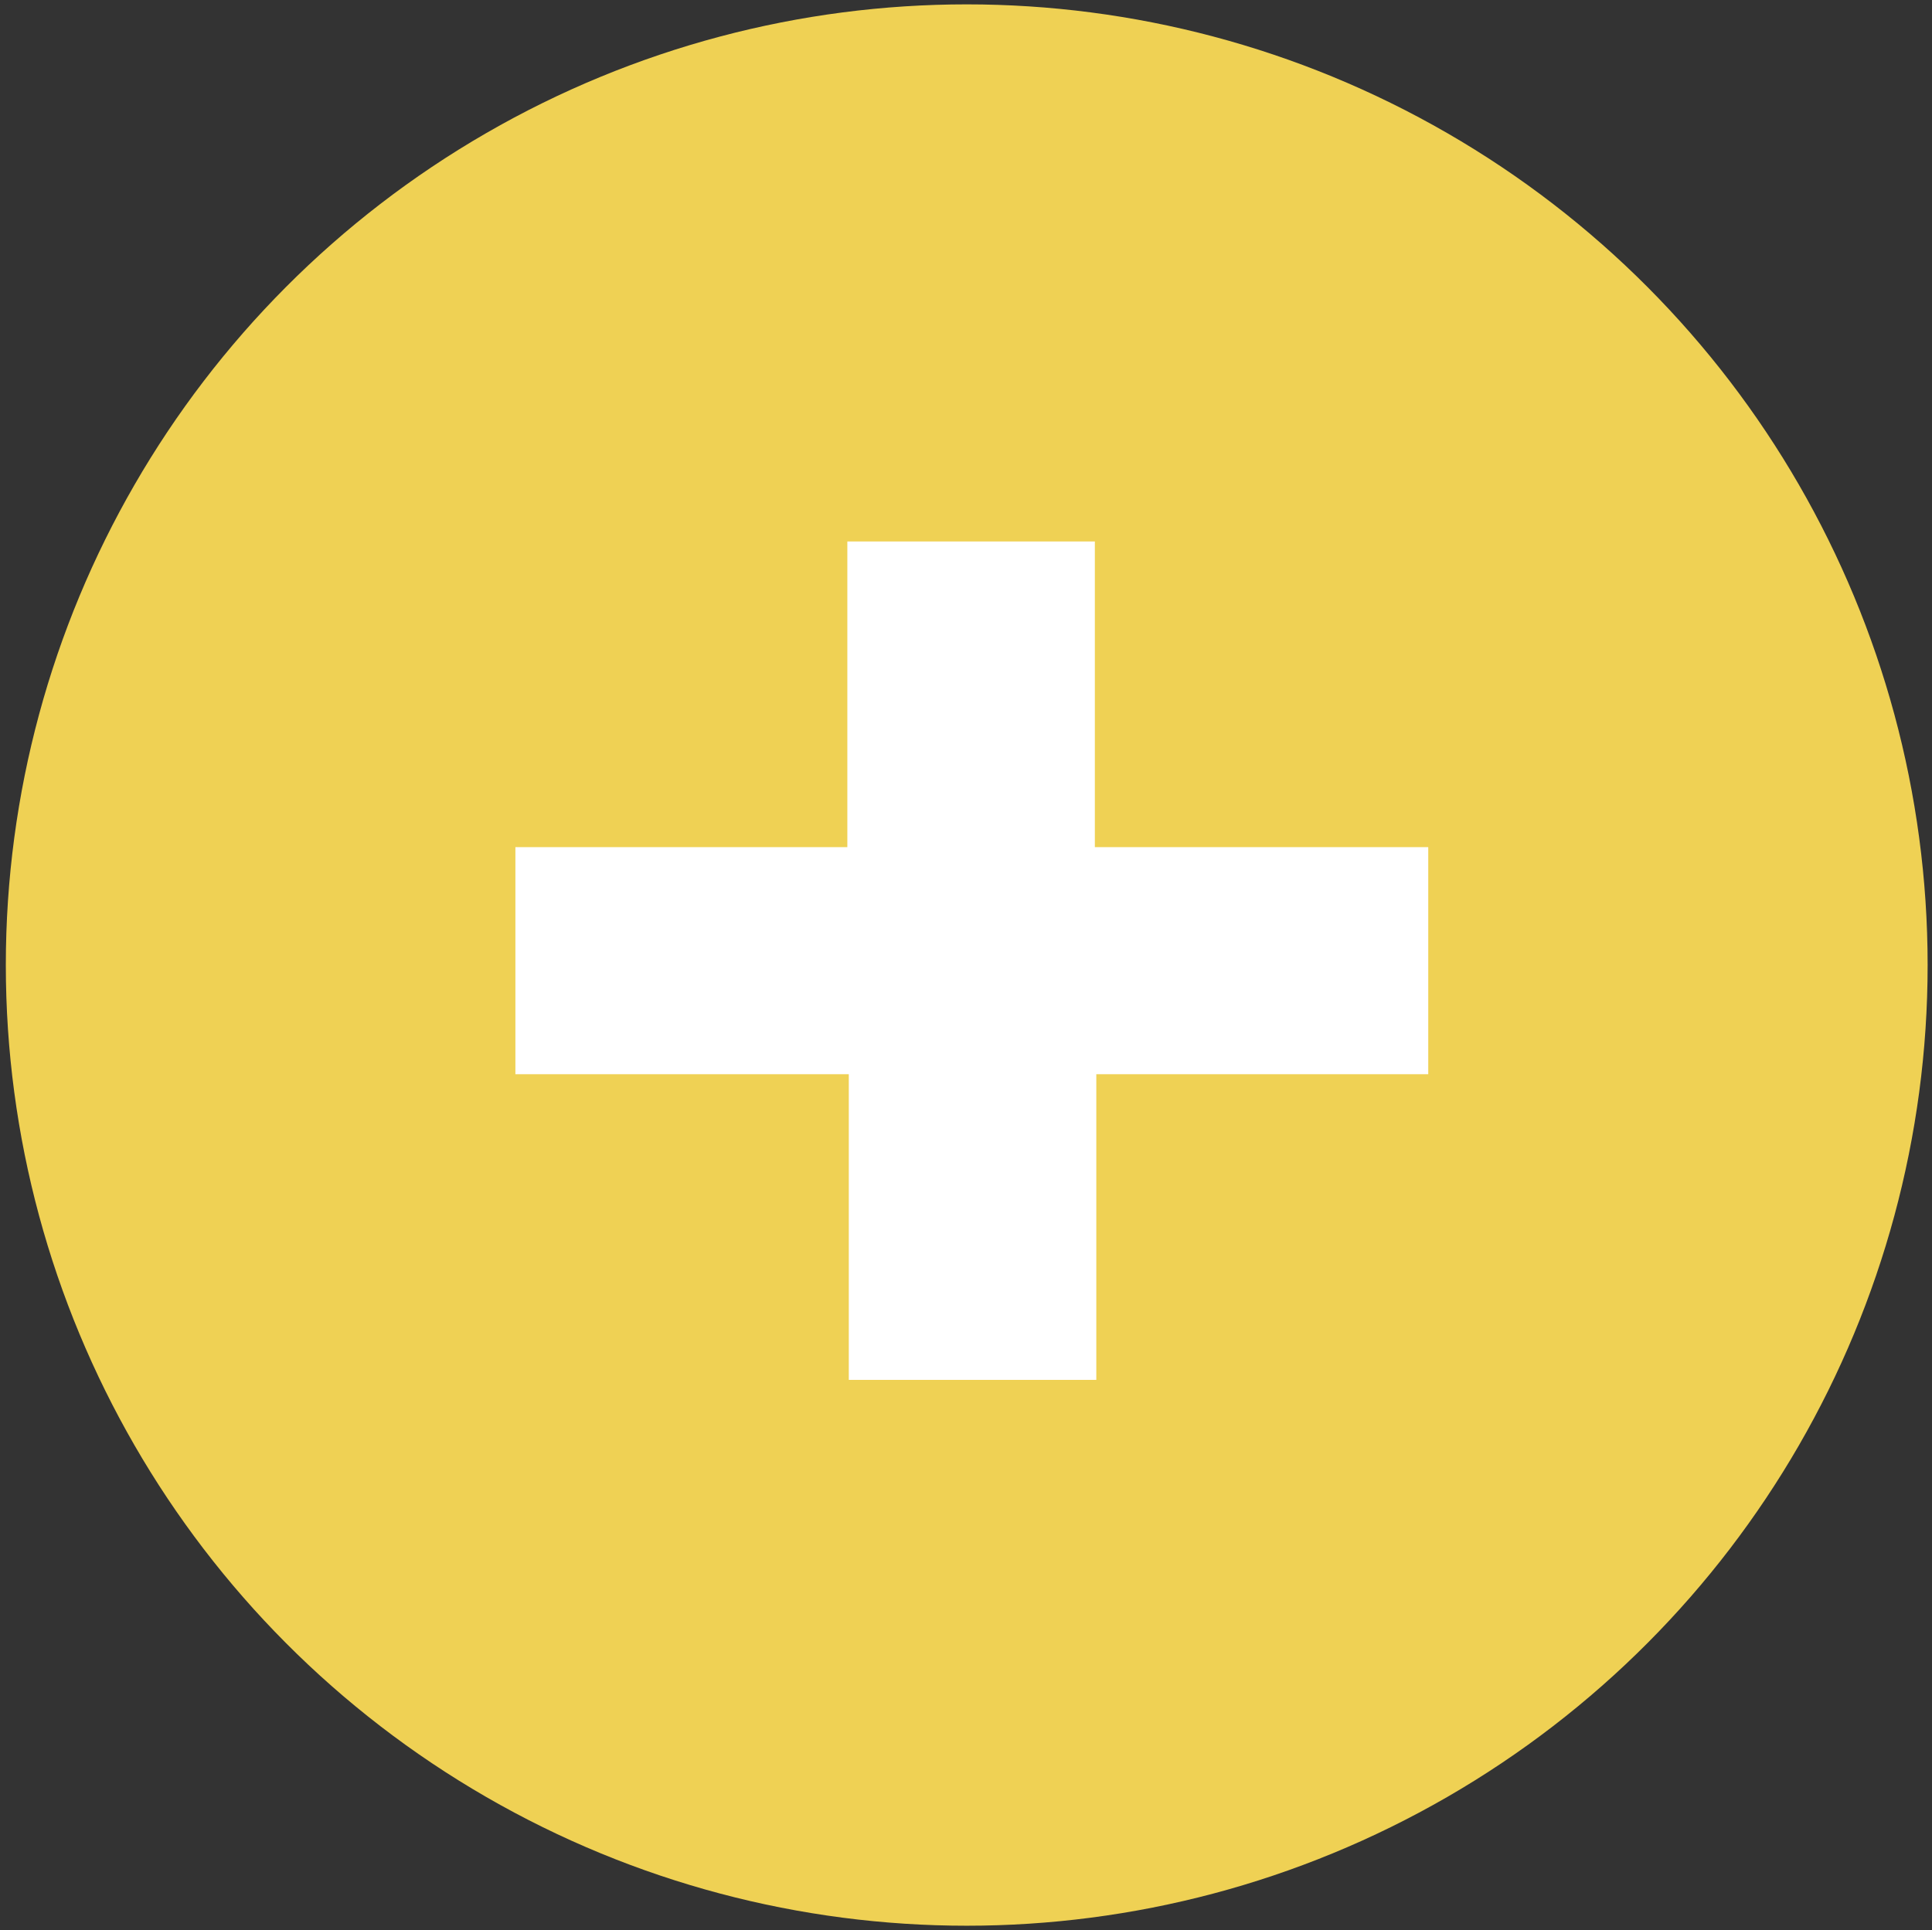 <?xml version="1.0" encoding="utf-8"?>
<!-- Generator: Adobe Illustrator 24.3.0, SVG Export Plug-In . SVG Version: 6.00 Build 0)  -->
<svg version="1.1" id="Layer_1" xmlns="http://www.w3.org/2000/svg" xmlns:xlink="http://www.w3.org/1999/xlink" x="0px" y="0px"
	 viewBox="0 0 132.7 132.6" style="enable-background:new 0 0 132.7 132.6;" xml:space="preserve">
<rect x="0" y="0" width="132.7" height="132.6" fill="#333333" stroke="none"/>
<style type="text/css">
	.st0{fill:#EFD154;}
	.st1{fill:#FFFFFF;}
</style>
<g transform="translate(-409 -2618)">
	<circle class="st0" cx="475.4" cy="2684.3" r="66"/>
	<path class="st1" d="M507.1,2676.2v15.6h-22.8v21h-17v-21h-22.9v-15.6h22.8v-21h17v21H507.1z"/>
</g>
</svg>
